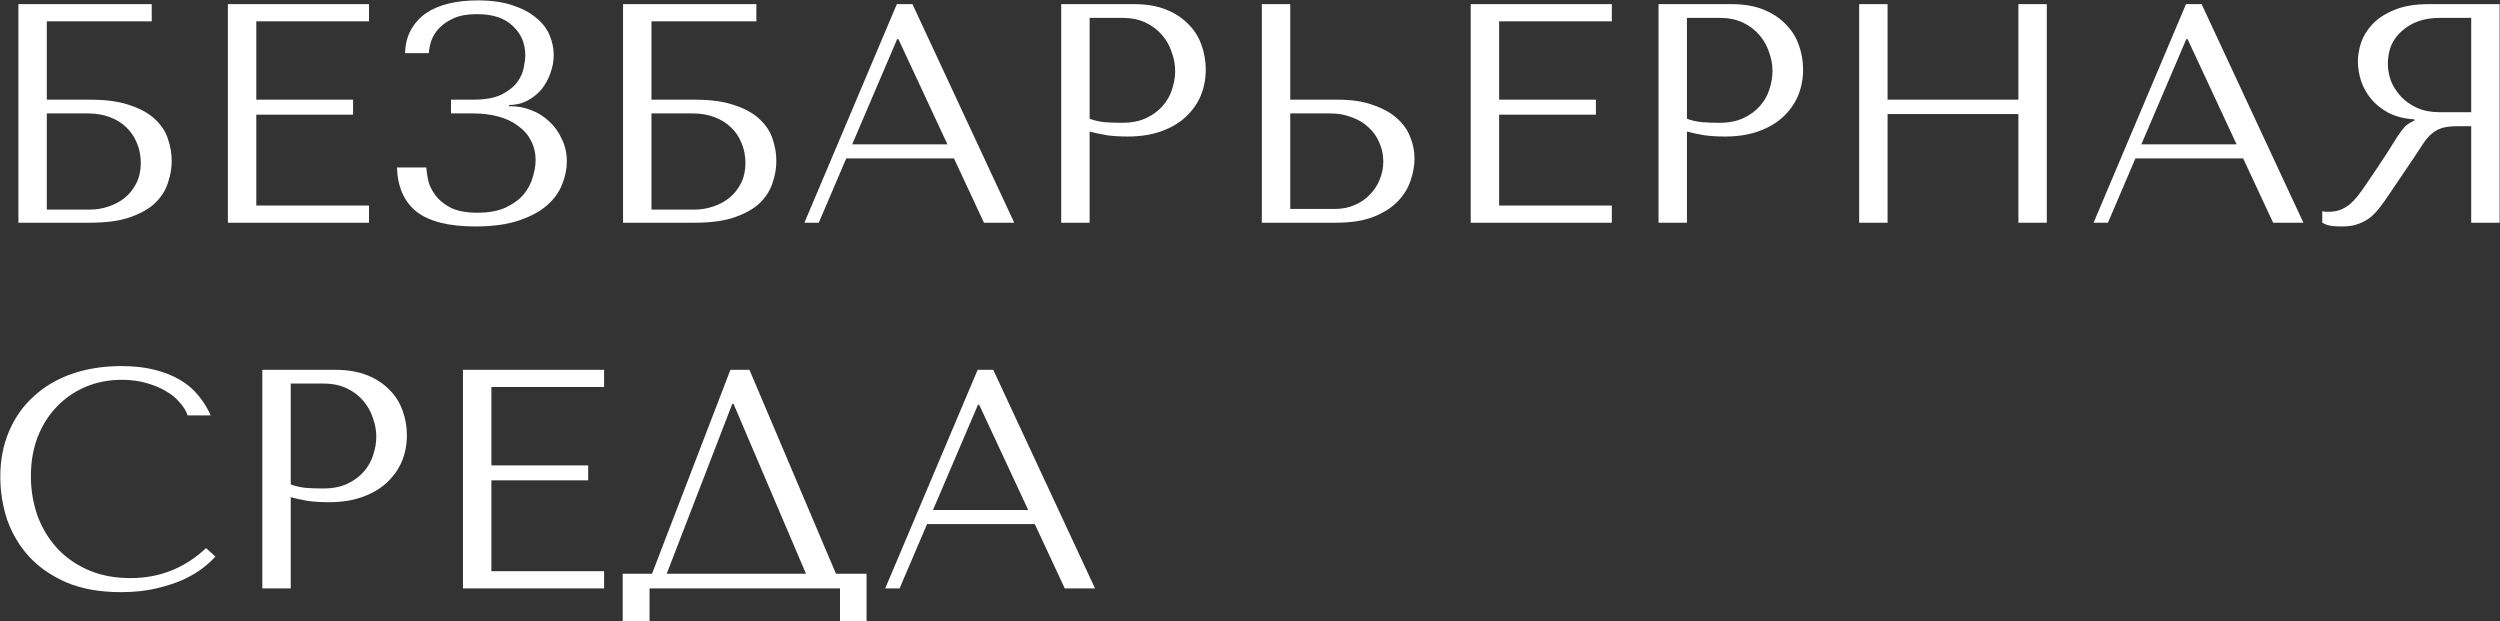 <?xml version="1.0" encoding="UTF-8"?> <svg xmlns="http://www.w3.org/2000/svg" width="2885" height="717" viewBox="0 0 2885 717" fill="none"><rect x="0" y="0" width="2885" height="717" fill="#333333" stroke="none"/><path d="M54.026 24.598V115.036H104.11C122.846 115.036 138.22 117.198 150.23 121.522C162.481 125.606 172.089 131.01 179.055 137.736C186.261 144.462 191.186 152.029 193.828 160.436C196.711 168.843 198.152 177.251 198.152 185.658C198.152 194.065 196.711 202.473 193.828 210.88C191.186 219.287 186.382 226.974 179.415 233.94C172.449 240.666 162.841 246.191 150.59 250.514C138.58 254.838 123.086 257 104.11 257H21.238V4.78H175.092V24.598H54.026ZM54.026 241.867H103.75C111.196 241.867 118.402 240.666 125.368 238.264C132.575 235.862 138.82 232.499 144.105 228.175C149.63 223.611 154.073 217.966 157.436 211.24C160.799 204.514 162.481 196.828 162.481 188.18C162.481 180.013 161.039 172.446 158.157 165.48C155.274 158.274 151.191 152.149 145.906 147.104C140.862 142.06 134.496 138.096 126.81 135.214C119.363 132.331 110.956 130.89 101.588 130.89H54.026V241.867ZM262.972 4.78H425.834V24.598H295.76V115.036H407.458V132.331H295.76V237.183H425.834V257H262.972V4.78ZM550.344 16.31C539.535 16.31 530.647 17.872 523.681 20.994C516.715 24.117 511.07 27.96 506.746 32.525C502.663 36.848 499.66 41.652 497.739 46.937C496.057 52.222 495.096 57.026 494.856 61.35H467.472C467.712 51.021 469.994 42.013 474.318 34.326C478.642 26.639 484.407 20.274 491.613 15.229C499.06 10.185 507.827 6.462 517.916 4.06C528.005 1.658 539.175 0.457 551.425 0.457C567.279 0.457 580.731 2.378 591.781 6.222C602.83 9.825 611.838 14.629 618.804 20.634C626.01 26.399 631.175 33.125 634.298 40.812C637.42 48.258 638.982 55.825 638.982 63.511C638.982 70.718 637.661 77.804 635.018 84.77C632.616 91.736 629.133 97.981 624.569 103.506C620.005 108.791 614.48 113.115 607.995 116.478C601.749 119.6 594.903 121.162 587.457 121.162V122.603H589.979C597.906 122.603 605.713 124.164 613.399 127.287C621.086 130.17 627.932 134.493 633.937 140.258C639.943 145.783 644.747 152.509 648.35 160.436C652.193 168.123 654.115 176.77 654.115 186.378C654.115 195.026 652.313 203.794 648.71 212.681C645.347 221.569 639.582 229.616 631.415 236.822C623.248 244.029 612.318 249.914 598.627 254.478C585.175 259.042 568.48 261.324 548.543 261.324C518.036 261.324 495.457 255.679 480.804 244.389C466.391 232.859 458.825 215.804 458.104 193.224H491.974C492.214 197.308 492.934 202.352 494.136 208.358C495.577 214.123 498.339 219.768 502.423 225.292C506.506 230.817 512.391 235.621 520.078 239.705C527.765 243.548 538.094 245.47 551.065 245.47C564.277 245.47 575.206 243.428 583.854 239.345C592.501 235.261 599.347 230.217 604.392 224.211C609.436 217.966 612.919 211.36 614.841 204.394C617.003 197.188 618.083 190.702 618.083 184.937C618.083 176.53 616.282 168.963 612.679 162.237C609.316 155.512 604.392 149.867 597.906 145.303C591.66 140.499 584.094 136.895 575.206 134.493C566.318 132.091 556.47 130.89 545.66 130.89H520.438V115.036H545.66C559.593 115.036 570.522 113.115 578.449 109.271C586.616 105.188 592.741 100.384 596.825 94.859C600.909 89.334 603.431 83.689 604.392 77.924C605.593 72.159 606.193 67.475 606.193 63.872C606.193 50.18 601.389 38.89 591.781 30.002C582.412 20.874 568.6 16.31 550.344 16.31ZM751.782 24.598V115.036H801.866C820.602 115.036 835.976 117.198 847.986 121.522C860.237 125.606 869.845 131.01 876.811 137.736C884.018 144.462 888.942 152.029 891.584 160.436C894.467 168.843 895.908 177.251 895.908 185.658C895.908 194.065 894.467 202.473 891.584 210.88C888.942 219.287 884.138 226.974 877.172 233.94C870.206 240.666 860.597 246.191 848.347 250.514C836.336 254.838 820.843 257 801.866 257H718.994V4.78H872.848V24.598H751.782ZM751.782 241.867H801.506C808.952 241.867 816.159 240.666 823.125 238.264C830.331 235.862 836.576 232.499 841.861 228.175C847.386 223.611 851.83 217.966 855.193 211.24C858.555 204.514 860.237 196.828 860.237 188.18C860.237 180.013 858.796 172.446 855.913 165.48C853.031 158.274 848.947 152.149 843.662 147.104C838.618 142.06 832.253 138.096 824.566 135.214C817.119 132.331 808.712 130.89 799.344 130.89H751.782V241.867ZM1100.89 182.775H976.582L944.874 257H928.3L1034.95 4.78H1052.97L1170.43 257H1135.48L1100.89 182.775ZM1093.32 166.561L1036.75 45.136H1035.31L983.428 166.561H1093.32ZM1257.42 151.788V257H1224.63V4.78H1308.94C1322.88 4.78 1335.01 6.822 1345.33 10.906C1355.66 14.989 1364.19 20.514 1370.92 27.48C1377.88 34.206 1383.05 42.253 1386.41 51.621C1389.77 60.749 1391.45 70.357 1391.45 80.446C1391.45 91.015 1389.53 100.984 1385.69 110.352C1381.85 119.48 1376.08 127.647 1368.39 134.854C1360.95 141.82 1351.58 147.344 1340.29 151.428C1329 155.512 1316.03 157.553 1301.38 157.553C1292.73 157.553 1284.8 157.073 1277.6 156.112C1270.39 154.911 1263.66 153.47 1257.42 151.788ZM1257.42 20.634V137.015C1262.46 138.937 1268.11 140.258 1274.35 140.979C1280.6 141.459 1287.44 141.7 1294.89 141.7C1305.7 141.7 1314.95 139.898 1322.64 136.295C1330.32 132.692 1336.69 128.008 1341.73 122.243C1346.78 116.478 1350.38 110.112 1352.54 103.146C1354.94 95.94 1356.14 88.853 1356.14 81.888C1356.14 74.681 1354.82 67.475 1352.18 60.269C1349.78 52.822 1346.06 46.216 1341.01 40.451C1335.97 34.446 1329.6 29.642 1321.91 26.039C1314.23 22.436 1305.34 20.634 1295.25 20.634H1257.42ZM1456.16 257V4.78H1488.95V115.036H1544.08C1559.93 115.036 1573.38 117.078 1584.43 121.162C1595.72 125.005 1604.85 130.049 1611.82 136.295C1619.02 142.54 1624.19 149.747 1627.31 157.914C1630.67 166.081 1632.35 174.248 1632.35 182.415C1632.35 191.063 1630.79 199.83 1627.67 208.718C1624.79 217.365 1619.86 225.292 1612.9 232.499C1605.93 239.705 1596.68 245.59 1585.15 250.154C1573.62 254.718 1559.21 257 1541.91 257H1456.16ZM1488.95 241.146H1540.11C1548.52 241.146 1556.09 239.705 1562.81 236.822C1569.78 233.94 1575.66 229.976 1580.47 224.932C1585.51 219.888 1589.36 214.123 1592 207.637C1594.88 200.911 1596.32 193.825 1596.32 186.378C1596.32 178.452 1594.76 171.125 1591.64 164.399C1588.75 157.433 1584.55 151.548 1579.03 146.744C1573.74 141.7 1567.26 137.856 1559.57 135.214C1552.12 132.331 1543.96 130.89 1535.07 130.89H1488.95V241.146ZM1697.19 4.78H1860.05V24.598H1729.98V115.036H1841.68V132.331H1729.98V237.183H1860.05V257H1697.19V4.78ZM1946.73 151.788V257H1913.94V4.78H1998.25C2012.19 4.78 2024.32 6.822 2034.65 10.906C2044.98 14.989 2053.5 20.514 2060.23 27.48C2067.19 34.206 2072.36 42.253 2075.72 51.621C2079.08 60.749 2080.77 70.357 2080.77 80.446C2080.77 91.015 2078.84 100.984 2075 110.352C2071.16 119.48 2065.39 127.647 2057.71 134.854C2050.26 141.82 2040.89 147.344 2029.6 151.428C2018.31 155.512 2005.34 157.553 1990.69 157.553C1982.04 157.553 1974.11 157.073 1966.91 156.112C1959.7 154.911 1952.97 153.47 1946.73 151.788ZM1946.73 20.634V137.015C1951.77 138.937 1957.42 140.258 1963.66 140.979C1969.91 141.459 1976.76 141.7 1984.2 141.7C1995.01 141.7 2004.26 139.898 2011.95 136.295C2019.63 132.692 2026 128.008 2031.04 122.243C2036.09 116.478 2039.69 110.112 2041.85 103.146C2044.25 95.94 2045.46 88.853 2045.46 81.888C2045.46 74.681 2044.13 67.475 2041.49 60.269C2039.09 52.822 2035.37 46.216 2030.32 40.451C2025.28 34.446 2018.91 29.642 2011.23 26.039C2003.54 22.436 1994.65 20.634 1984.56 20.634H1946.73ZM2178.26 131.611V257H2145.47V4.78H2178.26V115.036H2329.23V4.78H2362.02V257H2329.23V131.611H2178.26ZM2588.59 182.775H2464.28L2432.58 257H2416L2522.65 4.78H2540.67L2658.13 257H2623.18L2588.59 182.775ZM2581.03 166.561L2524.46 45.136H2523.02L2471.13 166.561H2581.03ZM2884.56 4.78V257H2851.77V145.663H2835.92C2829.19 145.663 2823.55 146.264 2818.98 147.465C2814.66 148.666 2810.7 150.707 2807.09 153.59C2803.49 156.472 2800.13 160.196 2797.01 164.76C2793.88 169.324 2790.16 174.969 2785.84 181.694L2757.37 223.851C2753.77 229.376 2750.16 234.42 2746.56 238.984C2743.2 243.548 2739.48 247.512 2735.39 250.875C2731.31 253.997 2726.62 256.52 2721.34 258.441C2716.3 260.363 2710.17 261.324 2702.96 261.324C2697.68 261.324 2693.36 261.084 2689.99 260.603C2686.63 260.123 2683.27 258.922 2679.9 257V243.668C2681.1 243.909 2682.31 244.149 2683.51 244.389C2684.71 244.389 2685.91 244.389 2687.11 244.389C2692.15 244.389 2696.6 243.668 2700.44 242.227C2704.28 240.786 2707.89 238.744 2711.25 236.102C2714.61 233.219 2717.86 229.856 2720.98 226.013C2724.1 221.929 2727.34 217.365 2730.71 212.321C2740.8 197.668 2748.6 186.018 2754.13 177.371C2759.65 168.483 2763.98 161.637 2767.1 156.833C2770.46 152.029 2773.1 148.546 2775.03 146.384C2777.19 144.222 2779.71 142.42 2782.59 140.979L2786.2 139.177V137.736C2774.67 137.015 2764.7 134.493 2756.29 130.17C2748.12 125.846 2741.4 120.441 2736.11 113.955C2730.83 107.47 2726.98 100.504 2724.58 93.057C2722.18 85.371 2720.98 77.924 2720.98 70.718C2720.98 64.232 2722.18 57.146 2724.58 49.459C2727.22 41.773 2731.55 34.686 2737.55 28.201C2743.8 21.475 2752.21 15.95 2762.78 11.626C2773.34 7.062 2786.68 4.78 2802.77 4.78H2884.56ZM2851.77 20.634H2815.38C2806.25 20.634 2797.97 21.955 2790.52 24.598C2783.31 27.24 2777.07 30.963 2771.78 35.767C2766.5 40.331 2762.42 45.856 2759.53 52.342C2756.89 58.827 2755.57 65.914 2755.57 73.6C2755.57 80.086 2756.77 86.692 2759.17 93.418C2761.81 99.903 2765.66 105.908 2770.7 111.433C2775.75 116.718 2781.87 121.042 2789.08 124.404C2796.52 127.767 2805.05 129.449 2814.66 129.449H2851.77V20.634ZM237.786 632.52L248.596 642.248C245.473 645.851 240.909 650.055 234.904 654.859C228.899 659.663 221.332 664.227 212.204 668.551C203.316 672.634 192.747 676.117 180.496 679C168.486 681.883 154.794 683.324 139.421 683.324C115.159 683.324 94.261 679.601 76.726 672.154C59.191 664.467 44.778 654.499 33.488 642.248C22.198 629.757 13.791 615.585 8.266 599.731C2.982 583.637 0.339 567.183 0.339 550.368C0.339 530.911 3.702 513.376 10.428 497.762C17.154 481.908 26.642 468.457 38.893 457.407C51.144 446.117 65.796 437.47 82.851 431.464C100.146 425.459 119.243 422.457 140.141 422.457C154.554 422.457 167.405 423.898 178.695 426.78C189.985 429.663 199.833 433.626 208.241 438.671C216.648 443.715 223.614 449.72 229.139 456.686C234.904 463.652 239.588 471.219 243.191 479.386H216.528C214.846 474.342 211.844 469.417 207.52 464.613C203.436 459.569 198.032 455.125 191.306 451.282C184.82 447.438 177.254 444.316 168.606 441.913C160.199 439.511 150.831 438.31 140.502 438.31C125.368 438.31 111.316 441.073 98.345 446.598C85.614 452.122 74.564 459.809 65.196 469.658C55.828 479.506 48.501 491.276 43.217 504.968C38.172 518.42 35.65 533.313 35.65 549.647C35.65 565.021 38.052 579.794 42.856 593.966C47.901 608.138 55.227 620.629 64.836 631.439C74.444 642.248 86.454 650.896 100.867 657.381C115.28 663.867 131.854 667.11 150.59 667.11C184.22 667.11 213.285 655.58 237.786 632.52ZM335.521 573.788V679H302.733V426.78H387.046C400.978 426.78 413.109 428.822 423.438 432.906C433.767 436.989 442.294 442.514 449.02 449.48C455.986 456.206 461.151 464.253 464.514 473.621C467.877 482.749 469.558 492.357 469.558 502.446C469.558 513.015 467.636 522.984 463.793 532.352C459.95 541.48 454.185 549.647 446.498 556.854C439.052 563.82 429.683 569.344 418.394 573.428C407.104 577.512 394.132 579.553 379.48 579.553C370.832 579.553 362.905 579.073 355.699 578.112C348.493 576.911 341.767 575.47 335.521 573.788ZM335.521 442.634V559.015C340.566 560.937 346.211 562.258 352.456 562.979C358.702 563.459 365.548 563.7 372.994 563.7C383.803 563.7 393.052 561.898 400.738 558.295C408.425 554.692 414.79 550.008 419.835 544.243C424.879 538.478 428.482 532.112 430.644 525.146C433.046 517.94 434.247 510.854 434.247 503.887C434.247 496.681 432.926 489.475 430.284 482.269C427.882 474.822 424.159 468.216 419.114 462.451C414.07 456.446 407.704 451.642 400.018 448.039C392.331 444.436 383.443 442.634 373.354 442.634H335.521ZM534.263 426.78H697.124V446.598H567.051V537.036H678.748V554.331H567.051V659.183H697.124V679H534.263V426.78ZM864.873 426.78L964.68 662.065H999.991V716.833H969.364V679H749.573V716.833H718.586V662.065H752.455L842.894 426.78H864.873ZM930.09 662.065L846.497 466.055H845.056L769.39 662.065H930.09ZM1194.14 604.775H1069.83L1038.12 679H1021.54L1128.2 426.78H1146.21L1263.68 679H1228.73L1194.14 604.775ZM1186.57 588.561L1130 467.135H1128.56L1076.67 588.561H1186.57Z" fill="white"></path></svg> 